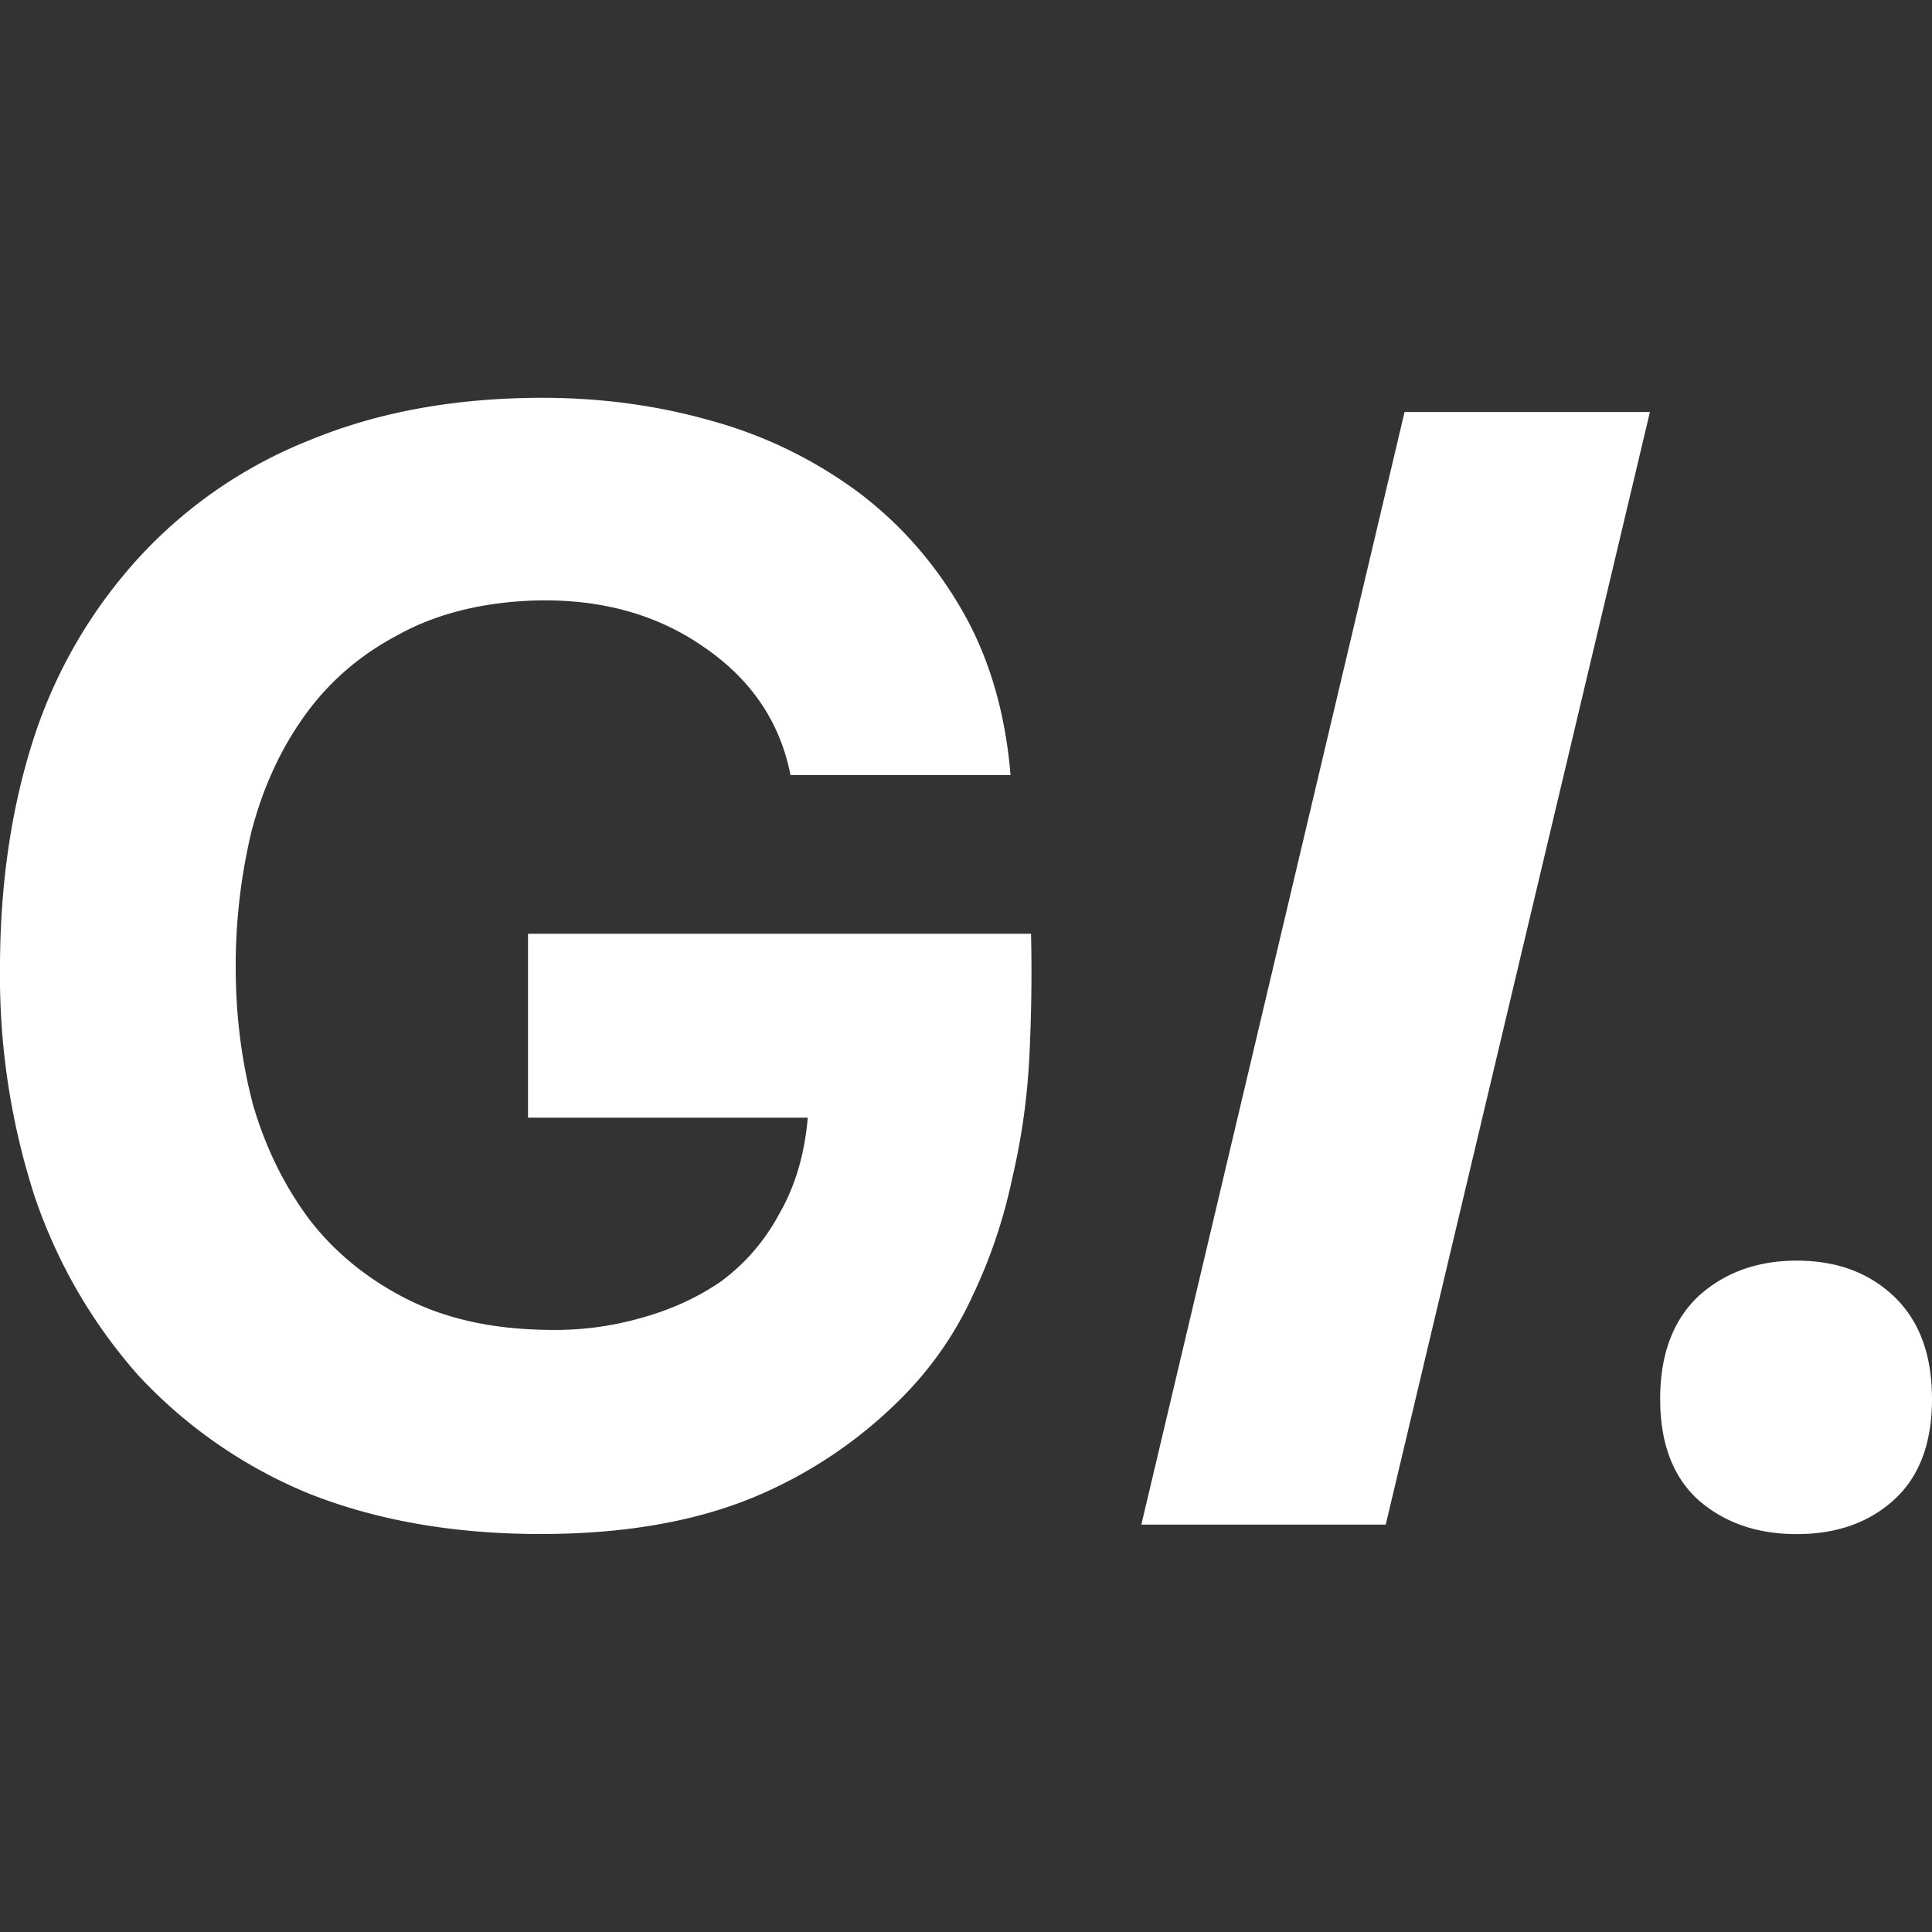 <?xml version="1.0" encoding="UTF-8"?> <svg xmlns="http://www.w3.org/2000/svg" width="20" height="20" fill="none"><rect width="100%" height="100%" fill="#333333" stroke="none"/><path fill="#fff" d="M17.08 4.265H14.54l-2.725 11.518h2.53zM18.6 13.05q.62 0 1.01.374.39.375.39 1.058t-.39 1.041-1.01.358-1.024-.358q-.39-.358-.39-1.041t.39-1.058q.407-.374 1.025-.374M2.44 10.008q0 .749.18 1.431.195.667.585 1.188.39.504.992.813.603.31 1.432.326.505.016.976-.114.489-.13.863-.39.374-.277.601-.7.244-.423.293-.992H5.466V9.666h5.207q.015.618-.017 1.269a7 7 0 0 1-.179 1.269 5.4 5.4 0 0 1-.406 1.204q-.26.57-.7 1.025a4.7 4.7 0 0 1-1.546 1.057q-.927.39-2.228.39-1.35 0-2.408-.422a5 5 0 0 1-1.757-1.22 5.4 5.4 0 0 1-1.074-1.855A7.4 7.4 0 0 1 0 10.023q0-1.317.358-2.407a5.1 5.1 0 0 1 1.09-1.855 4.8 4.8 0 0 1 1.757-1.204q1.058-.438 2.408-.439.928 0 1.773.244a4.6 4.6 0 0 1 1.497.732q.651.489 1.074 1.22.423.733.504 1.709H8.183q-.163-.83-.91-1.334-.733-.505-1.758-.472-.813.032-1.399.358-.585.309-.96.83t-.553 1.203a6 6 0 0 0-.163 1.4"></path></svg> 